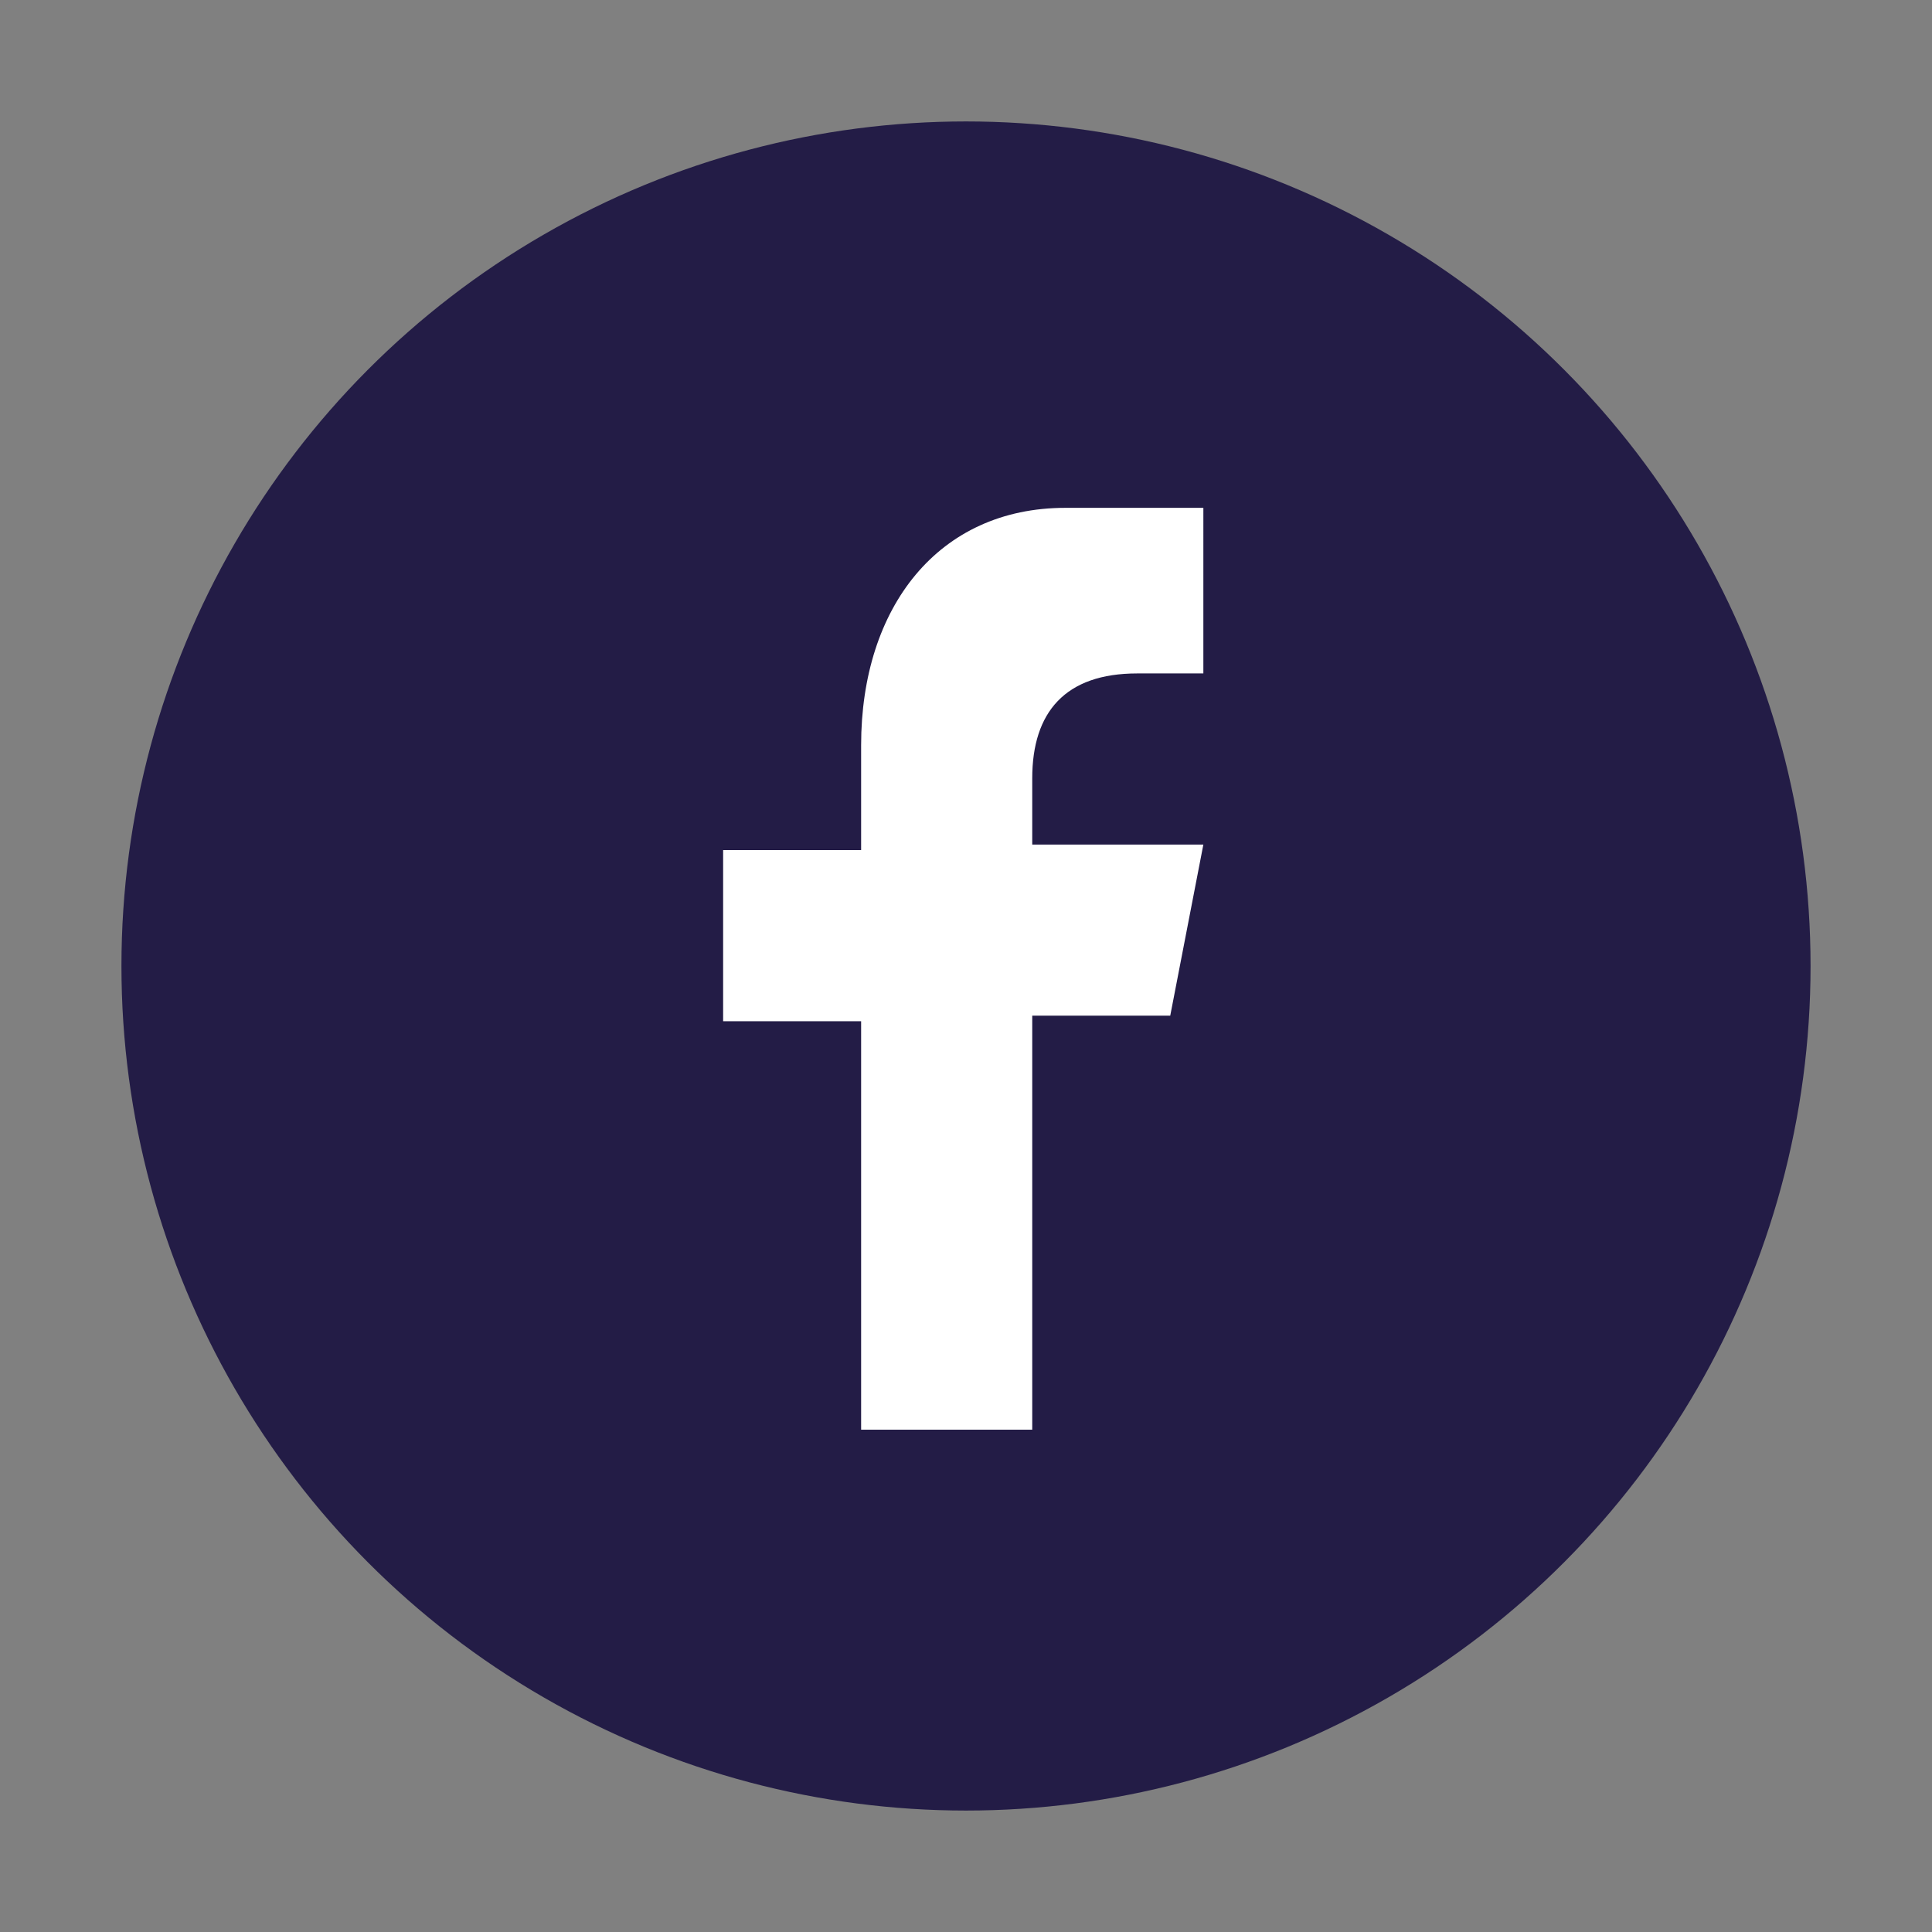 <?xml version="1.0" encoding="utf-8"?>
<!-- Generator: Adobe Illustrator 19.0.0, SVG Export Plug-In . SVG Version: 6.00 Build 0)  -->
<svg version="1.1" id="Capa_1" xmlns="http://www.w3.org/2000/svg" xmlns:xlink="http://www.w3.org/1999/xlink" x="0px" y="0px"
	 width="35px" height="35px" viewBox="0 0 35 35" style="enable-background:new 0 0 35 35;" xml:space="preserve">
<rect x="0" y="0" width="35" height="35" fill="#808080" stroke="none"/>
<style type="text/css">
	.st0{fill:#231C46;}
	.st1{fill:#FFFFFF;}
</style>
<circle id="XMLID_423_" class="st0" cx="17.5" cy="17.5" r="15.3"/>
<g id="XMLID_422_">
	<path id="f_2_" class="st1" d="M18.7,25.8v-7.4h2.5l0.6-3.1h-3.1v-1.2c0-1.2,0.6-1.9,1.9-1.9h1.2V9.2c-0.6,0-1.4,0-2.5,0
		c-2.3,0-3.7,1.8-3.7,4.3v1.9h-2.5v3.1h2.5v7.4H18.7z"/>
</g>
</svg>
